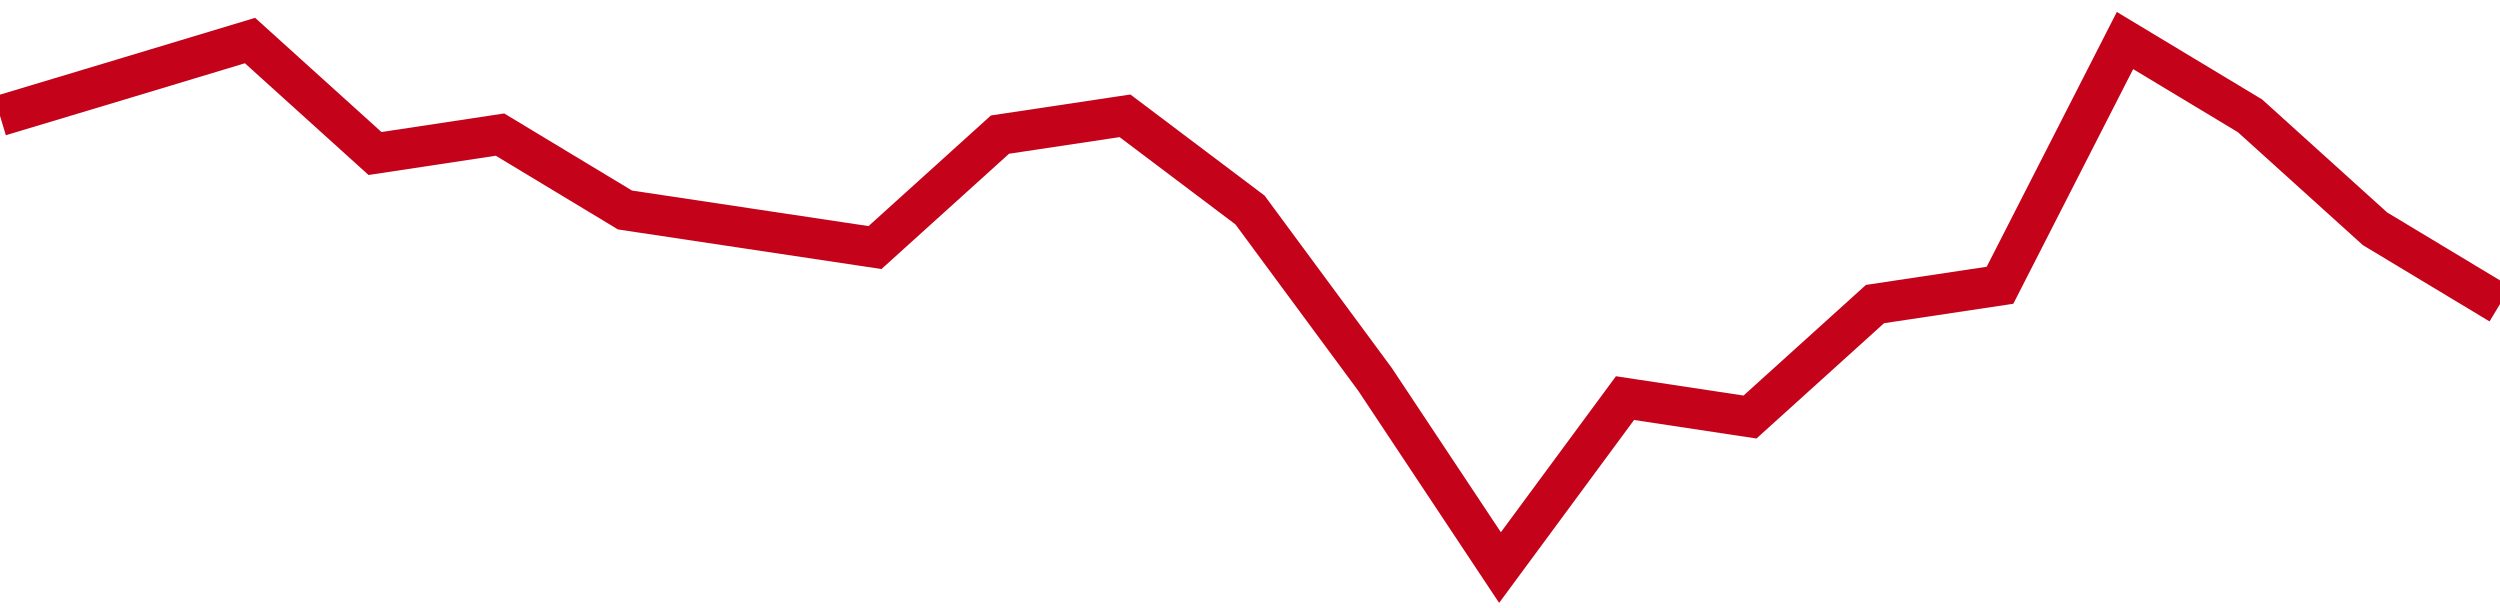 <!-- Generated with https://github.com/jxxe/sparkline/ --><svg viewBox="0 0 185 45" class="sparkline" xmlns="http://www.w3.org/2000/svg"><path class="sparkline--fill" d="M 0 8.57 L 0 8.57 L 9.25 5.79 L 18.5 3 L 27.75 11.36 L 37 9.96 L 46.25 15.54 L 55.5 16.93 L 64.75 18.32 L 74 9.96 L 83.25 8.57 L 92.5 15.54 L 101.75 28.07 L 111 42 L 120.25 29.46 L 129.5 30.86 L 138.75 22.5 L 148 21.11 L 157.25 3 L 166.5 8.57 L 175.75 16.93 L 185 22.5 V 45 L 0 45 Z" stroke="none" fill="none" ></path><path class="sparkline--line" d="M 0 8.57 L 0 8.57 L 9.25 5.79 L 18.5 3 L 27.75 11.36 L 37 9.96 L 46.25 15.54 L 55.5 16.93 L 64.75 18.32 L 74 9.96 L 83.25 8.57 L 92.5 15.54 L 101.75 28.07 L 111 42 L 120.25 29.46 L 129.5 30.86 L 138.75 22.5 L 148 21.11 L 157.25 3 L 166.5 8.57 L 175.75 16.93 L 185 22.5" fill="none" stroke-width="3" stroke="#C4021A" ></path></svg>